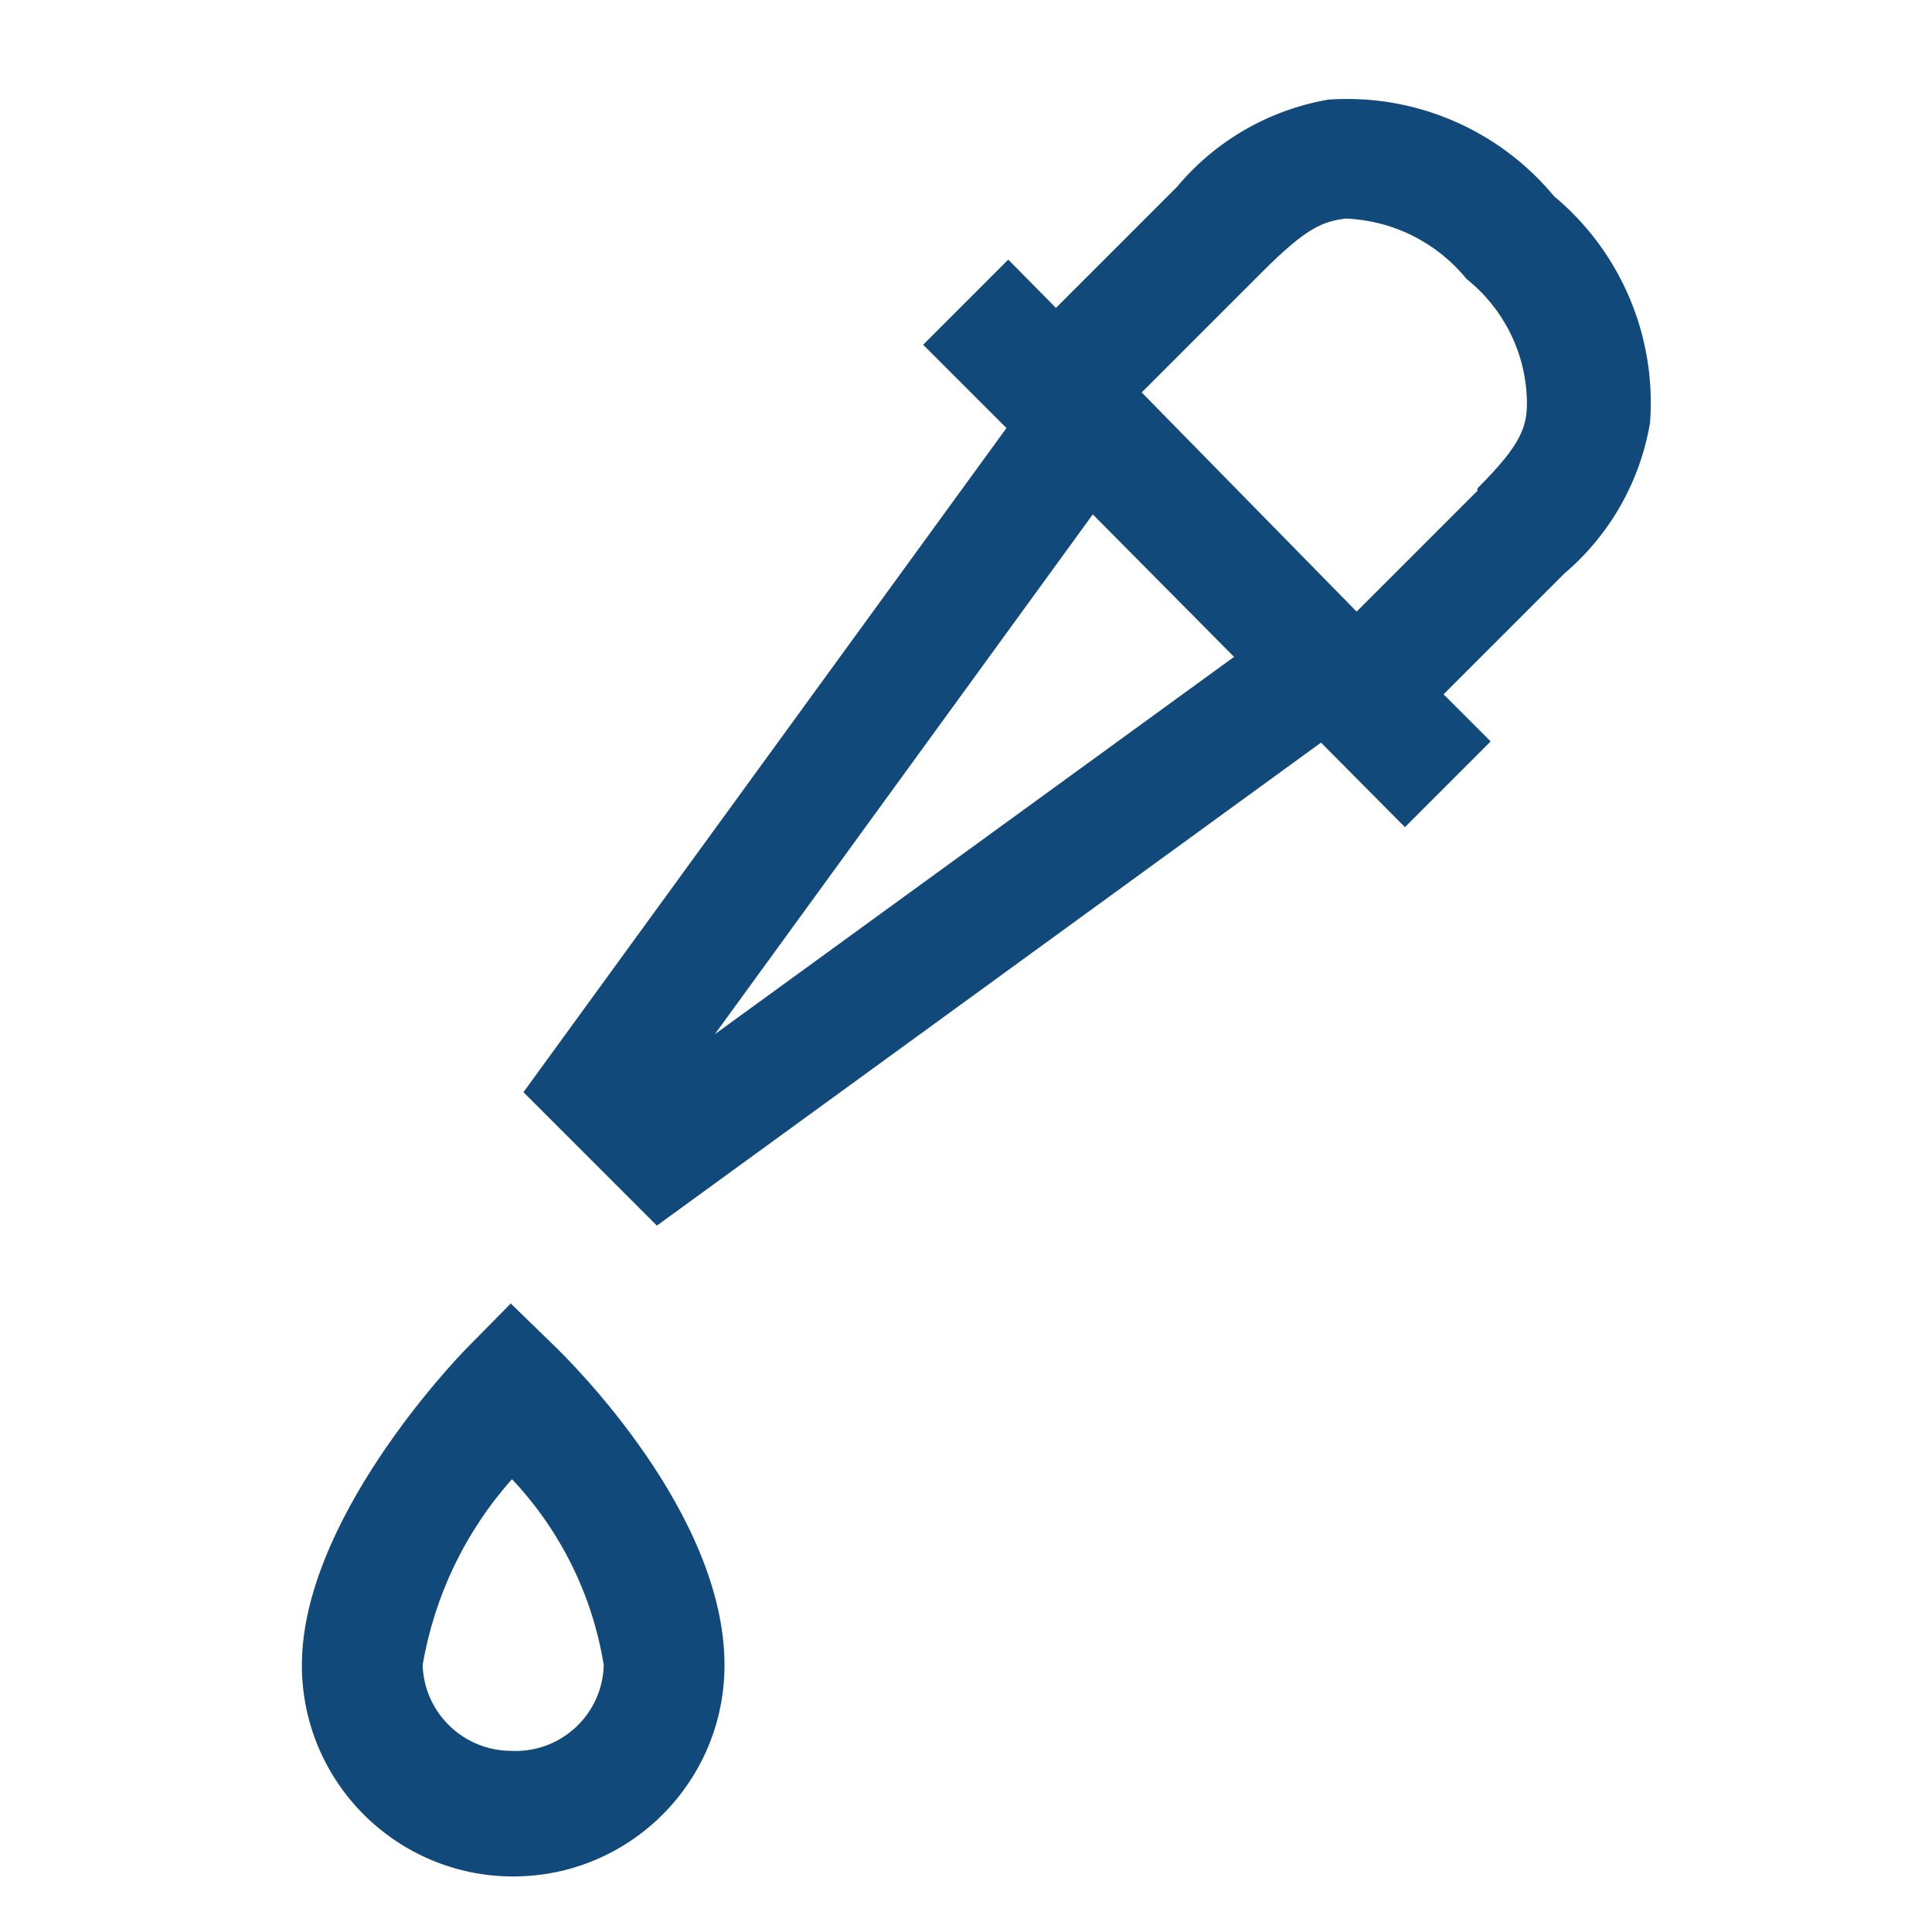 <?xml version="1.0" encoding="UTF-8"?>
<svg id="Layer_1" data-name="Layer 1" xmlns="http://www.w3.org/2000/svg" version="1.1" viewBox="0 0 32 32">
  <defs>
    <style>
      .cls-1 {
        display: none;
        fill: #000;
      }

      .cls-1, .cls-2 {
        stroke-width: 0px;
      }

      .cls-2 {
        fill: #11497b;
      }
    </style>
  </defs>
  <g id="transparent_box" data-name="transparent box">
    <rect class="cls-1" width="32" height="32"/>
    <rect class="cls-1" width="32" height="32"/>
  </g>
  <g id="OUTLINE">
    <path class="cls-2" d="M9.17,22.28l-.71-.69-.7.71c-.29.29-2.76,2.91-2.76,5.28,0,1.933,1.567,3.5,3.5,3.5s3.5-1.567,3.5-3.5c0-2.51-2.54-5.02-2.83-5.3ZM8.47,29c-.793,0-1.443-.628-1.47-1.42.195-1.145.707-2.213,1.48-3.08.804.851,1.334,1.924,1.52,3.08-.021.806-.692,1.442-1.498,1.421-.011,0-.021,0-.032-.001Z"/>
    <path class="cls-2" d="M25.74,3.25c-.916-1.105-2.308-1.701-3.74-1.6-.982.17-1.872.684-2.51,1.45l-2,2-.79-.8-1.41,1.41,1.38,1.38-8,11,2.21,2.21,11-8,1.39,1.4,1.42-1.42-.78-.78,2-2c.753-.64,1.256-1.525,1.42-2.5.107-1.433-.485-2.83-1.59-3.75ZM11.84,17.13l6.26-8.61,2.34,2.36-8.6,6.25ZM24.47,8.13l-2,2-3.56-3.63,2-2c.74-.74,1-.83,1.38-.88.779.031,1.508.395,2,1,.612.487.978,1.218,1,2,.01.44-.08.73-.82,1.47v.04Z"/>
  </g>
</svg>